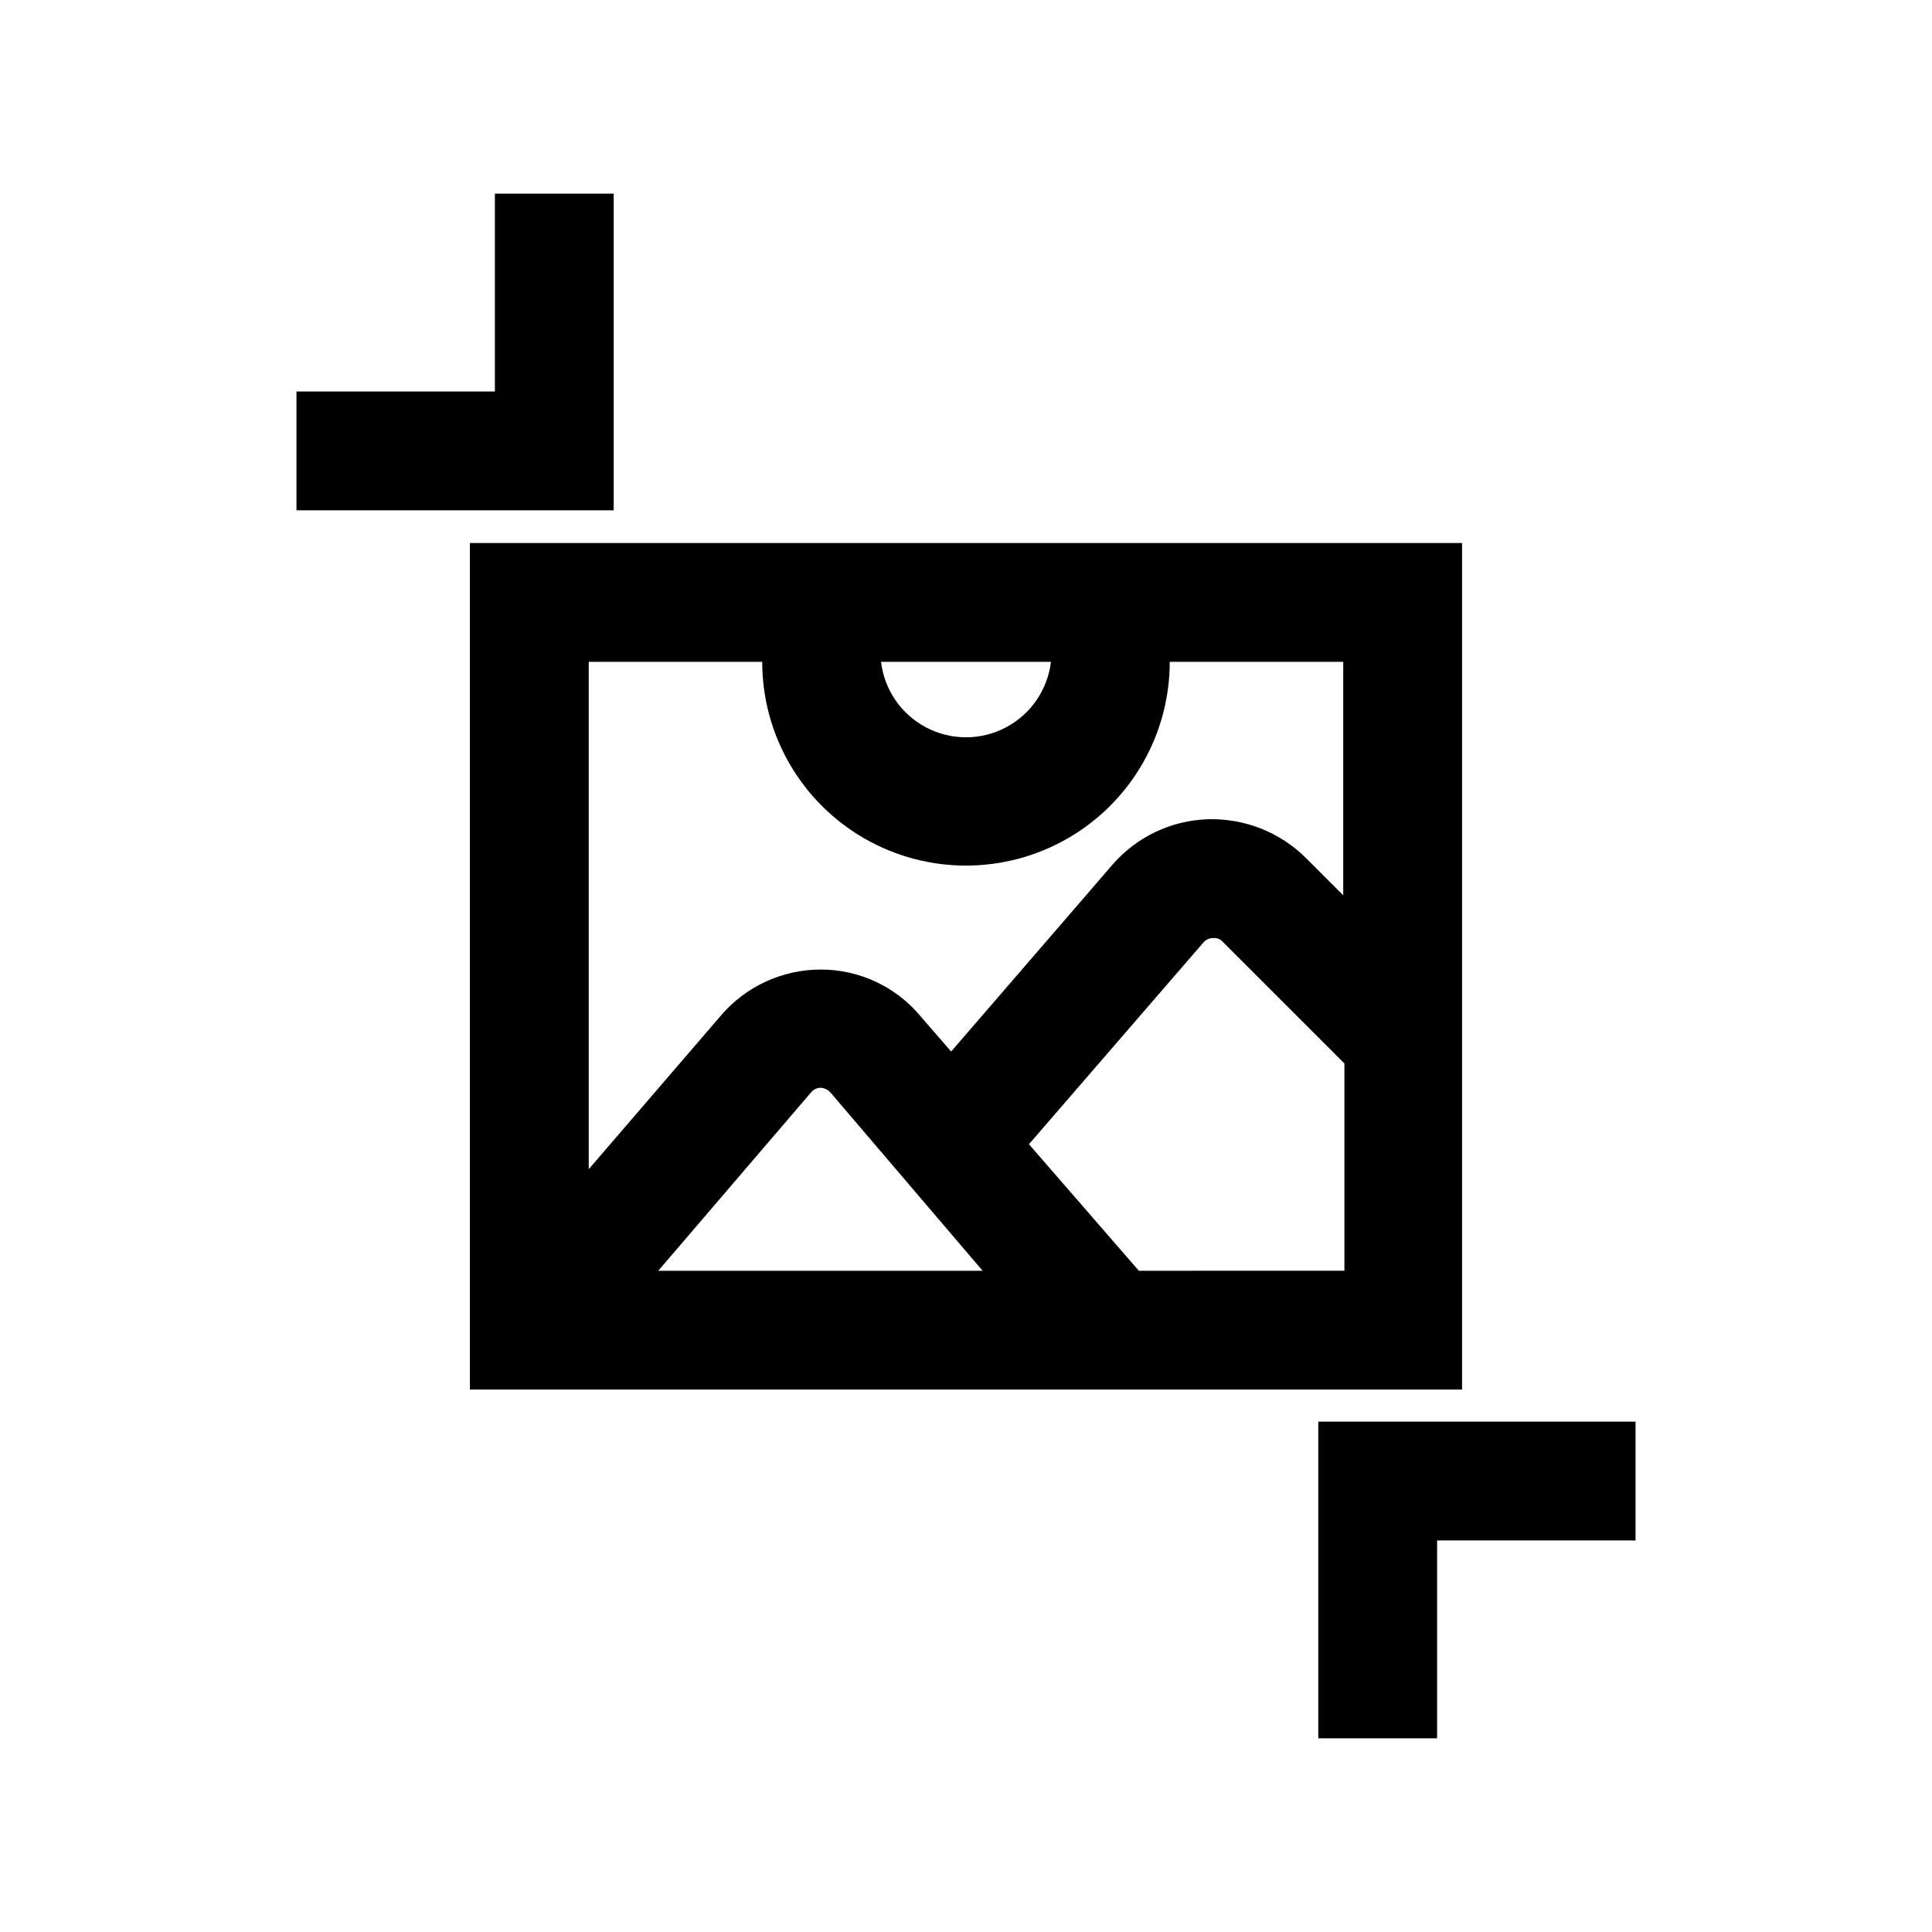 <?xml version="1.0" encoding="UTF-8"?>
<!-- The Best Svg Icon site in the world: iconSvg.co, Visit us! https://iconsvg.co -->
<svg fill="#000000" width="800px" height="800px" version="1.1" viewBox="144 144 512 512" xmlns="http://www.w3.org/2000/svg">
 <g>
  <path d="m531.46 287.9h-262.93v224.35h262.93zm-108.95 31.488c-0.879 7.414-5.352 13.918-11.957 17.395-6.609 3.477-14.504 3.477-21.113 0-6.606-3.477-11.078-9.98-11.957-17.395zm-76.516 0c0 19.293 10.293 37.117 27 46.766 16.711 9.645 37.297 9.645 54.004 0 16.707-9.648 27-27.473 27-46.766h45.973v61.875l-9.918-9.918v-0.004c-6.894-6.824-16.281-10.523-25.977-10.234-9.695 0.32-18.82 4.656-25.191 11.969l-42.824 49.594-8.188-9.445v-0.004c-6.551-7.82-16.246-12.32-26.449-12.281-10.191 0.023-19.855 4.512-26.449 12.281l-34.953 40.621v-134.45zm58.41 161.38h-85.961l40.461-47.23c0.609-0.777 1.535-1.238 2.519-1.262 1.027 0.039 1.992 0.492 2.676 1.262zm41.406 0-29.125-33.535 46.289-53.531c0.637-0.715 1.559-1.117 2.516-1.102 0.945-0.102 1.879 0.25 2.519 0.945l32.273 32.273v54.945z"/>
  <path d="m306.64 195.32h-31.488v52.43h-52.586v31.488h84.074z"/>
  <path d="m493.36 520.75v83.918h31.488v-52.43h52.586v-31.488z"/>
 </g>
</svg>
